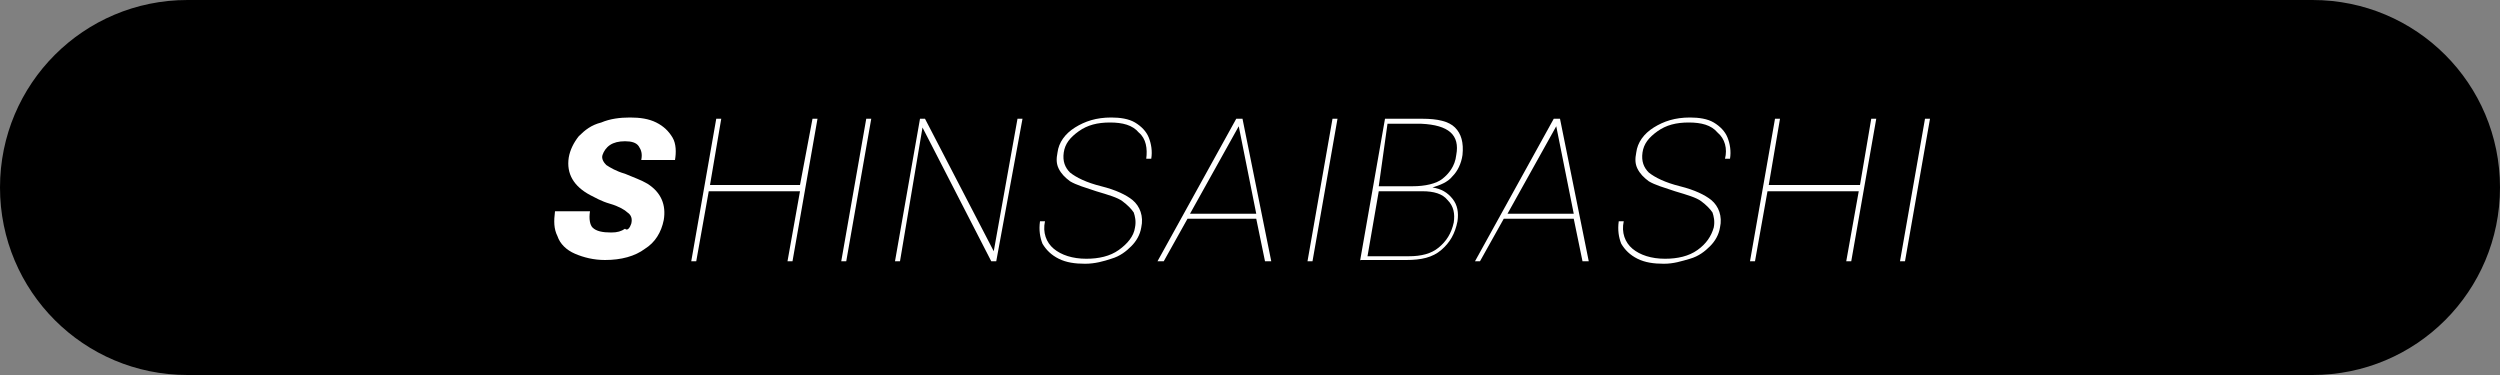 <?xml version="1.0" encoding="utf-8"?>
<!-- Generator: Adobe Illustrator 24.3.0, SVG Export Plug-In . SVG Version: 6.00 Build 0)  -->
<svg version="1.1" id="レイヤー_1" xmlns="http://www.w3.org/2000/svg" xmlns:xlink="http://www.w3.org/1999/xlink" x="0px"
	 y="0px" viewBox="0 0 200 30" style="enable-background:new 0 0 200 30;" xml:space="preserve">
<rect x="0" y="0" width="200" height="30" fill="#808080" stroke="none"/>
<style type="text/css">
	.st0{display:none;}
	.st1{fill:#FFFFFF;}
</style>
<title>ico_lumine</title>
<path class="st0" d="M185,30H15C6.7,30,0,23.3,0,15l0,0C0,6.7,6.7,0,15,0h170c8.3,0,15,6.7,15,15l0,0C200,23.3,193.3,30,185,30z"/>
<g>
	<path class="st1" d="M73.4,20.9h-2.7l0.8-4.8h-4l-0.8,4.8H64l2-11.4h2.7L67.9,14h4l0.8-4.5h2.7L73.4,20.9z"/>
	<path class="st1" d="M83.5,15.3h-5.7l-0.9,5.2h6.5l-0.1,0.4h-6.9l2-11.4h6.9L85.2,10h-6.5l-0.9,4.9h5.7L83.5,15.3z"/>
	<path class="st1" d="M87.4,16.1l-0.8,4.8h-0.4l2-11.4h3.6c1.2,0,2,0.3,2.6,0.9c0.5,0.6,0.7,1.4,0.5,2.4s-0.6,1.8-1.4,2.4
		c-0.7,0.6-1.7,0.8-2.8,0.9H87.4z M87.5,15.7h3.1c1,0,1.9-0.2,2.5-0.7c0.7-0.5,1.1-1.2,1.2-2.1c0.2-0.9,0-1.6-0.5-2.1
		S92.6,10,91.5,10h-3.1L87.5,15.7z"/>
	<path class="st1" d="M108.4,15.4h-5.8l-1,5.6h-0.4l2-11.4h7l-0.1,0.4h-6.6l-0.9,4.9h5.8V15.4z"/>
	<path class="st1" d="M111.7,20.9h-0.4l2-11.4h0.4L111.7,20.9z"/>
	<path class="st1" d="M119,19.8l0.1,0.7l0.3-0.7L125,9.5h0.5l-6.3,11.4h-0.5l-2.2-11.4h0.5L119,19.8z"/>
	<path class="st1" d="M133.4,15.3h-5.7l-0.9,5.2h6.5l-0.1,0.4h-6.9l2-11.4h6.9l-0.1,0.4h-6.5l-0.9,4.9h5.7L133.4,15.3z"/>
</g>
<path d="M185,30H15C6.7,30,0,23.3,0,15v0C0,6.7,6.7,0,15,0h170c8.3,0,15,6.7,15,15v0C200,23.3,193.3,30,185,30z"/>
<g>
	<path class="st1" d="M50.5,17.9c0.1-0.4,0-0.7-0.3-0.9c-0.2-0.2-0.7-0.5-1.4-0.7c-0.7-0.2-1.2-0.5-1.6-0.7c-1.3-0.7-1.9-1.7-1.7-3
		c0.1-0.6,0.4-1.2,0.8-1.7c0.5-0.5,1-0.9,1.8-1.1c0.7-0.3,1.5-0.4,2.3-0.4c0.8,0,1.5,0.1,2.1,0.4s1,0.7,1.3,1.2
		c0.3,0.5,0.3,1.2,0.2,1.8h-2.7c0.1-0.5,0-0.8-0.2-1.1c-0.2-0.3-0.6-0.4-1.1-0.4c-0.5,0-0.9,0.1-1.2,0.3c-0.3,0.2-0.5,0.5-0.6,0.8
		c-0.1,0.3,0.1,0.6,0.3,0.8c0.3,0.2,0.8,0.5,1.5,0.7c0.7,0.3,1.3,0.5,1.8,0.8c1.1,0.7,1.5,1.7,1.3,2.9c-0.2,1-0.7,1.8-1.5,2.3
		c-0.8,0.6-1.9,0.9-3.2,0.9c-0.9,0-1.7-0.2-2.4-0.5c-0.7-0.3-1.2-0.8-1.4-1.4c-0.3-0.6-0.3-1.2-0.2-2h2.8c-0.1,0.6,0,1.1,0.2,1.3
		c0.3,0.3,0.8,0.4,1.5,0.4c0.5,0,0.8-0.1,1.1-0.3C50.2,18.5,50.4,18.2,50.5,17.9z"/>
	<path class="st1" d="M63.4,20.9H63l1-5.6h-7.3l-1,5.6h-0.4l2-11.4h0.4l-0.9,5.3H64L65,9.5h0.4L63.4,20.9z"/>
	<path class="st1" d="M67.7,20.9h-0.4l2-11.4h0.4L67.7,20.9z"/>
	<path class="st1" d="M79.7,20.9h-0.4l-5.5-10.7L72,20.9h-0.4l2-11.4H74l5.5,10.6l1.9-10.6h0.4L79.7,20.9z"/>
	<path class="st1" d="M90.8,18.2c0.1-0.5,0-0.9-0.1-1.2c-0.2-0.3-0.5-0.6-0.9-0.9c-0.4-0.3-1.1-0.5-2.1-0.8
		c-0.9-0.3-1.6-0.5-2.1-0.8c-0.4-0.3-0.7-0.6-0.9-1c-0.2-0.4-0.2-0.8-0.1-1.3c0.1-0.8,0.6-1.5,1.4-2c0.8-0.5,1.7-0.8,2.9-0.8
		c0.7,0,1.4,0.1,1.9,0.4c0.5,0.3,0.9,0.7,1.1,1.2c0.2,0.5,0.3,1.1,0.2,1.7h-0.4c0.1-0.8,0-1.6-0.6-2.1c-0.5-0.6-1.3-0.8-2.3-0.8
		c-1,0-1.8,0.2-2.5,0.7s-1.1,1-1.2,1.7c-0.1,0.7,0.1,1.2,0.5,1.6c0.5,0.4,1.3,0.8,2.5,1.1s2,0.7,2.5,1.1c0.6,0.5,0.9,1.3,0.7,2.2
		c-0.1,0.6-0.4,1.1-0.8,1.5c-0.4,0.4-0.9,0.8-1.6,1c-0.6,0.2-1.3,0.4-2.1,0.4c-0.8,0-1.5-0.1-2.1-0.4s-1-0.7-1.3-1.2
		c-0.2-0.5-0.3-1.1-0.2-1.8h0.4c-0.2,0.9,0.1,1.7,0.7,2.2c0.6,0.5,1.5,0.8,2.6,0.8c1,0,1.9-0.2,2.6-0.7S90.7,18.9,90.8,18.2z"/>
	<path class="st1" d="M100.5,17.5H95l-1.9,3.4h-0.5l6.3-11.4h0.5l2.3,11.4h-0.5L100.5,17.5z M95.2,17.1h5.3l-1.4-7L95.2,17.1z"/>
	<path class="st1" d="M105,20.9h-0.4l2-11.4h0.4L105,20.9z"/>
	<path class="st1" d="M108.8,20.9l2-11.4h3c1.2,0,2.1,0.2,2.6,0.7s0.7,1.2,0.6,2.2c-0.1,0.7-0.4,1.3-0.8,1.7c-0.4,0.5-1,0.7-1.6,0.9
		c0.7,0.1,1.2,0.4,1.6,0.9c0.4,0.5,0.5,1.1,0.4,1.8c-0.2,1-0.6,1.7-1.3,2.3s-1.6,0.8-2.8,0.8H108.8z M110.3,15.3l-0.9,5.2h3.3
		c1,0,1.8-0.2,2.4-0.7s1-1.1,1.2-2c0.1-0.7,0-1.3-0.5-1.8c-0.4-0.5-1.1-0.7-2-0.7H110.3z M110.3,14.9h2.7c1,0,1.9-0.2,2.4-0.6
		s1-1,1.1-1.9c0.3-1.6-0.6-2.4-2.8-2.5h-2.7L110.3,14.9z"/>
	<path class="st1" d="M125.9,17.5h-5.6l-1.9,3.4H118l6.3-11.4h0.5l2.3,11.4h-0.5L125.9,17.5z M120.6,17.1h5.3l-1.4-7L120.6,17.1z"/>
	<path class="st1" d="M137.1,18.2c0.1-0.5,0-0.9-0.1-1.2c-0.2-0.3-0.5-0.6-0.9-0.9c-0.4-0.3-1.1-0.5-2.1-0.8
		c-0.9-0.3-1.6-0.5-2.1-0.8c-0.4-0.3-0.7-0.6-0.9-1c-0.2-0.4-0.2-0.8-0.1-1.3c0.1-0.8,0.6-1.5,1.4-2c0.8-0.5,1.7-0.8,2.9-0.8
		c0.7,0,1.4,0.1,1.9,0.4c0.5,0.3,0.9,0.7,1.1,1.2c0.2,0.5,0.3,1.1,0.2,1.7h-0.4c0.2-0.8,0-1.6-0.6-2.1c-0.5-0.6-1.3-0.8-2.3-0.8
		c-1,0-1.8,0.2-2.5,0.7s-1.1,1-1.2,1.7c-0.1,0.7,0.1,1.2,0.5,1.6c0.5,0.4,1.3,0.8,2.5,1.1s2,0.7,2.5,1.1c0.6,0.5,0.9,1.3,0.7,2.2
		c-0.1,0.6-0.4,1.1-0.8,1.5c-0.4,0.4-0.9,0.8-1.6,1s-1.3,0.4-2.1,0.4c-0.8,0-1.5-0.1-2.1-0.4c-0.6-0.3-1-0.7-1.3-1.2
		c-0.2-0.5-0.3-1.1-0.2-1.8h0.4c-0.2,0.9,0.1,1.7,0.7,2.2s1.5,0.8,2.6,0.8c1,0,1.9-0.2,2.6-0.7S136.9,18.9,137.1,18.2z"/>
	<path class="st1" d="M148.1,20.9h-0.4l1-5.6h-7.3l-1,5.6H140l2-11.4h0.4l-0.9,5.3h7.3l0.9-5.3h0.4L148.1,20.9z"/>
	<path class="st1" d="M152.4,20.9H152l2-11.4h0.4L152.4,20.9z"/>
</g>
</svg>

